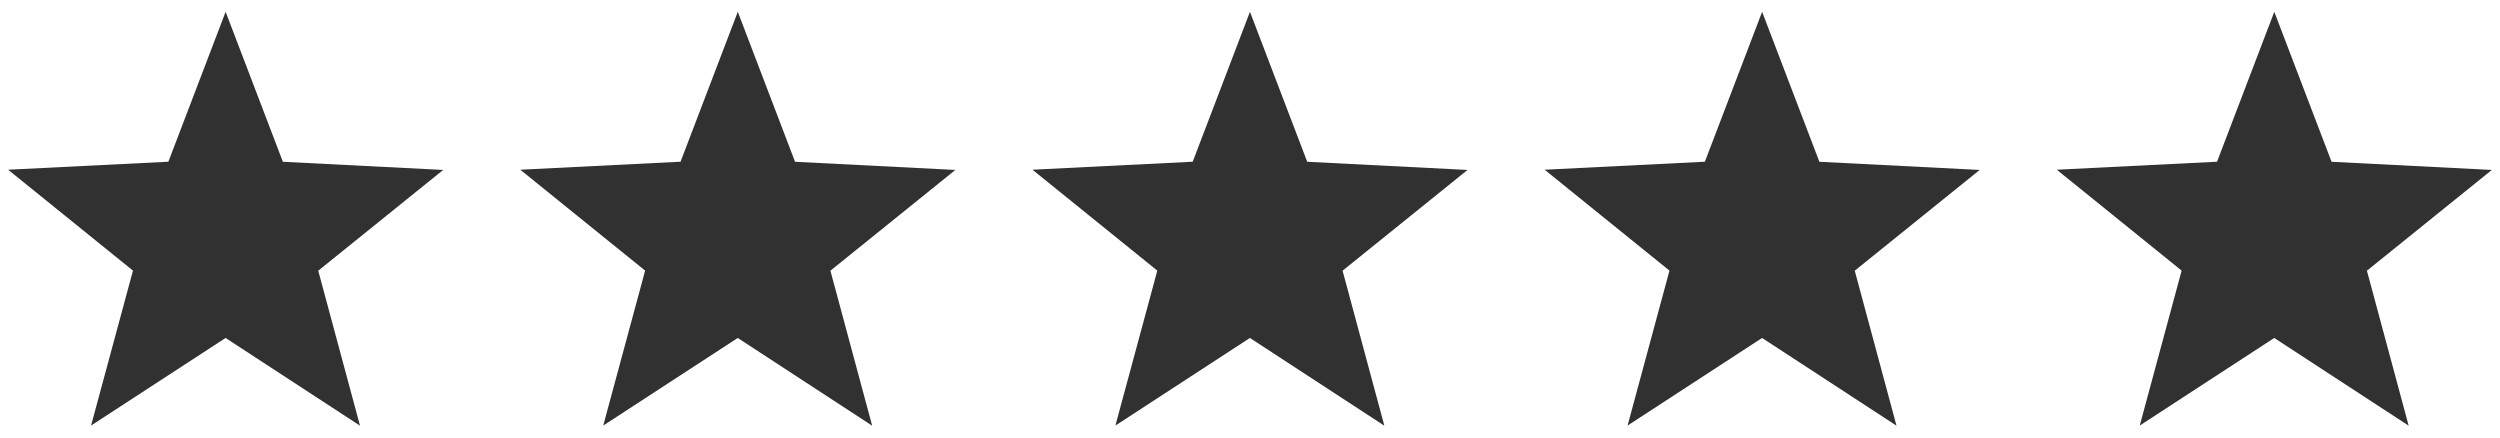 <?xml version="1.0" encoding="UTF-8"?>
<svg id="_レイヤー_1" xmlns="http://www.w3.org/2000/svg" width="800" height="140" version="1.1" viewBox="0 0 800 140">
  <!-- Generator: Adobe Illustrator 29.7.1, SVG Export Plug-In . SVG Version: 2.1.1 Build 8)  -->
  <defs>
    <style>
      .st0 {
        fill: #313131;
      }
    </style>
  </defs>
  <polygon class="st0" points="101.84 86.63 115.2 136.22 72.19 108.15 72.18 108.15 29.14 136.18 42.55 86.6 42.54 86.59 2.6 54.31 53.88 51.75 72.2 3.78 90.52 51.76 90.53 51.77 141.82 54.38 101.84 86.62 101.84 86.63"/>
  <polygon class="st0" points="265.734 86.63 279.094 136.22 236.084 108.15 236.074 108.15 193.034 136.18 206.443 86.6 206.433 86.59 166.493 54.31 217.774 51.75 236.094 3.78 254.414 51.76 254.424 51.77 305.714 54.38 265.734 86.62 265.734 86.63"/>
  <polygon class="st0" points="429.627 86.63 442.987 136.22 399.977 108.15 399.967 108.15 356.927 136.18 370.337 86.6 370.327 86.59 330.387 54.31 381.667 51.75 399.987 3.78 418.307 51.76 418.317 51.77 469.607 54.38 429.627 86.62 429.627 86.63"/>
  <polygon class="st0" points="593.521 86.63 606.881 136.22 563.871 108.15 563.861 108.15 520.821 136.18 534.231 86.6 534.221 86.59 494.281 54.31 545.561 51.75 563.881 3.78 582.201 51.76 582.211 51.77 633.501 54.38 593.521 86.62 593.521 86.63"/>
  <polygon class="st0" points="757.414 86.63 770.774 136.22 727.764 108.15 727.754 108.15 684.714 136.18 698.124 86.6 698.114 86.59 658.174 54.31 709.454 51.75 727.774 3.78 746.094 51.76 746.104 51.77 797.394 54.38 757.414 86.62 757.414 86.63"/>
</svg>